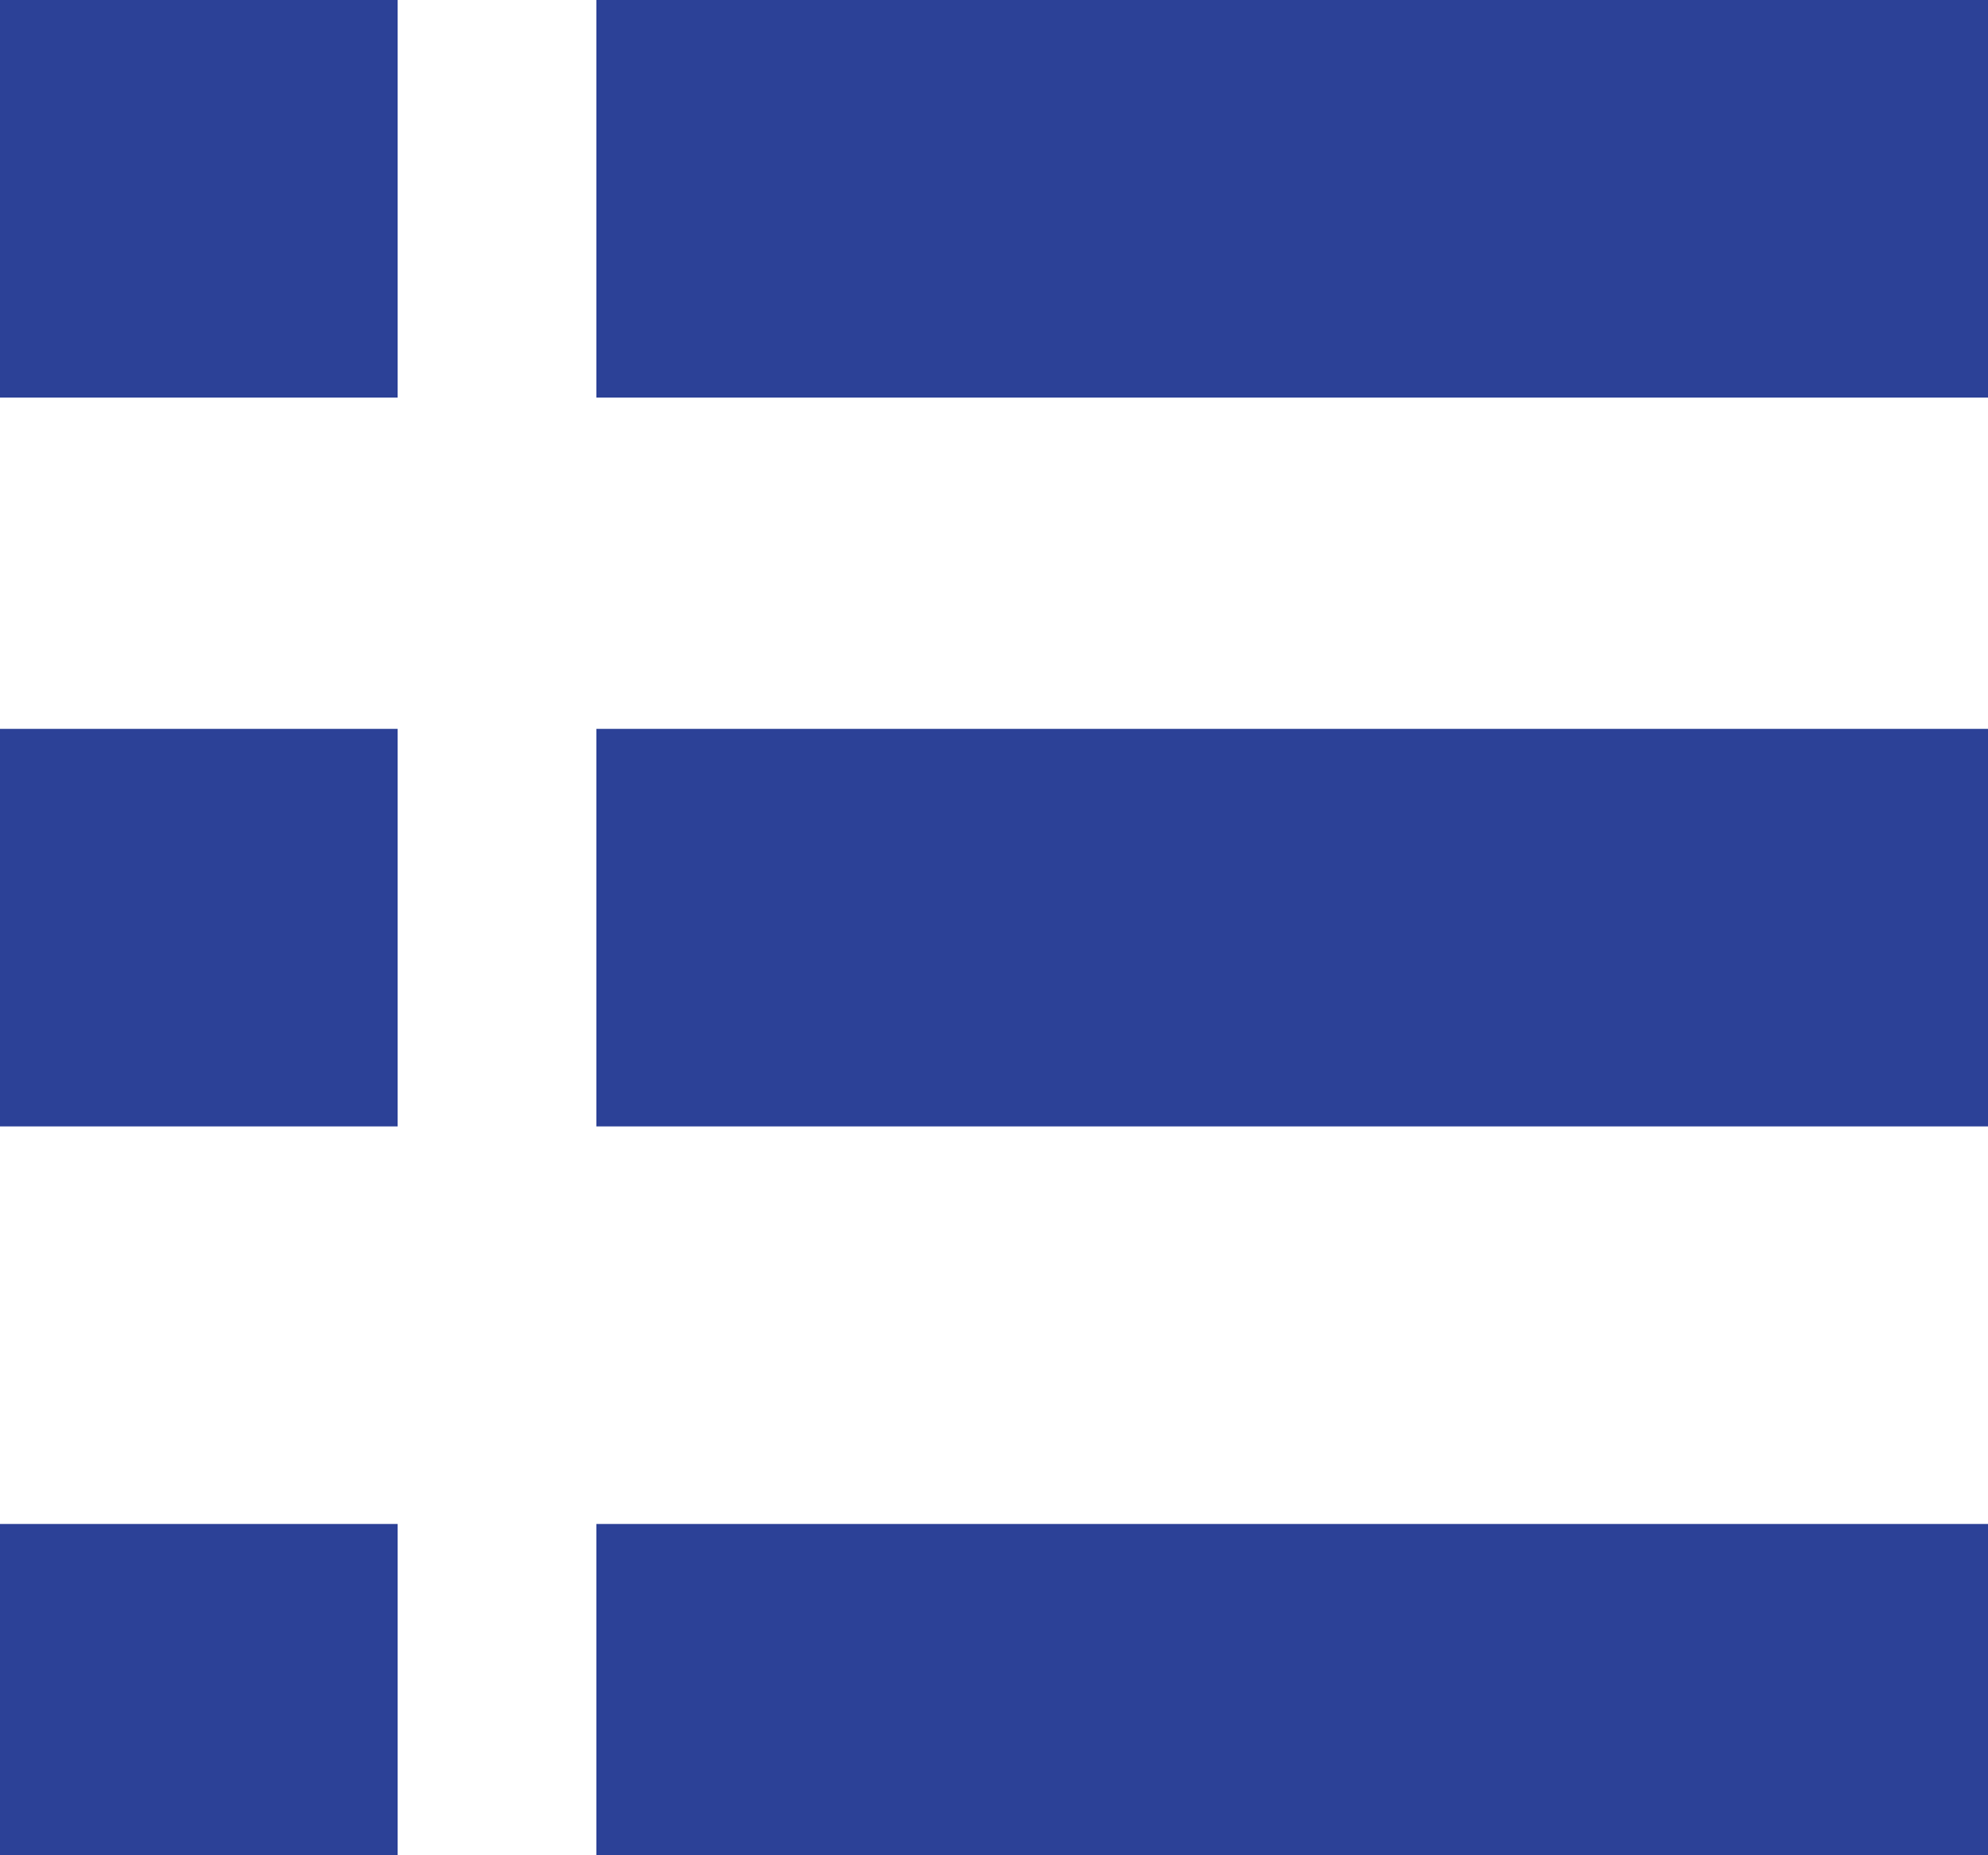 <svg id="メニューの無料アイコン6" xmlns="http://www.w3.org/2000/svg" width="30" height="28" viewBox="0 0 30 28">
  <rect id="長方形_8" data-name="長方形 8" width="6" height="6" transform="translate(0)" fill="#2c4197"/>
  <rect id="長方形_9" data-name="長方形 9" width="21" height="6" transform="translate(9)" fill="#2c4197"/>
  <rect id="長方形_10" data-name="長方形 10" width="6" height="6" transform="translate(0 11)" fill="#2c4197"/>
  <rect id="長方形_11" data-name="長方形 11" width="21" height="6" transform="translate(9 11)" fill="#2c4197"/>
  <rect id="長方形_12" data-name="長方形 12" width="6" height="5" transform="translate(0 23)" fill="#2c4197"/>
  <rect id="長方形_13" data-name="長方形 13" width="21" height="5" transform="translate(9 23)" fill="#2c4197"/>
</svg>
